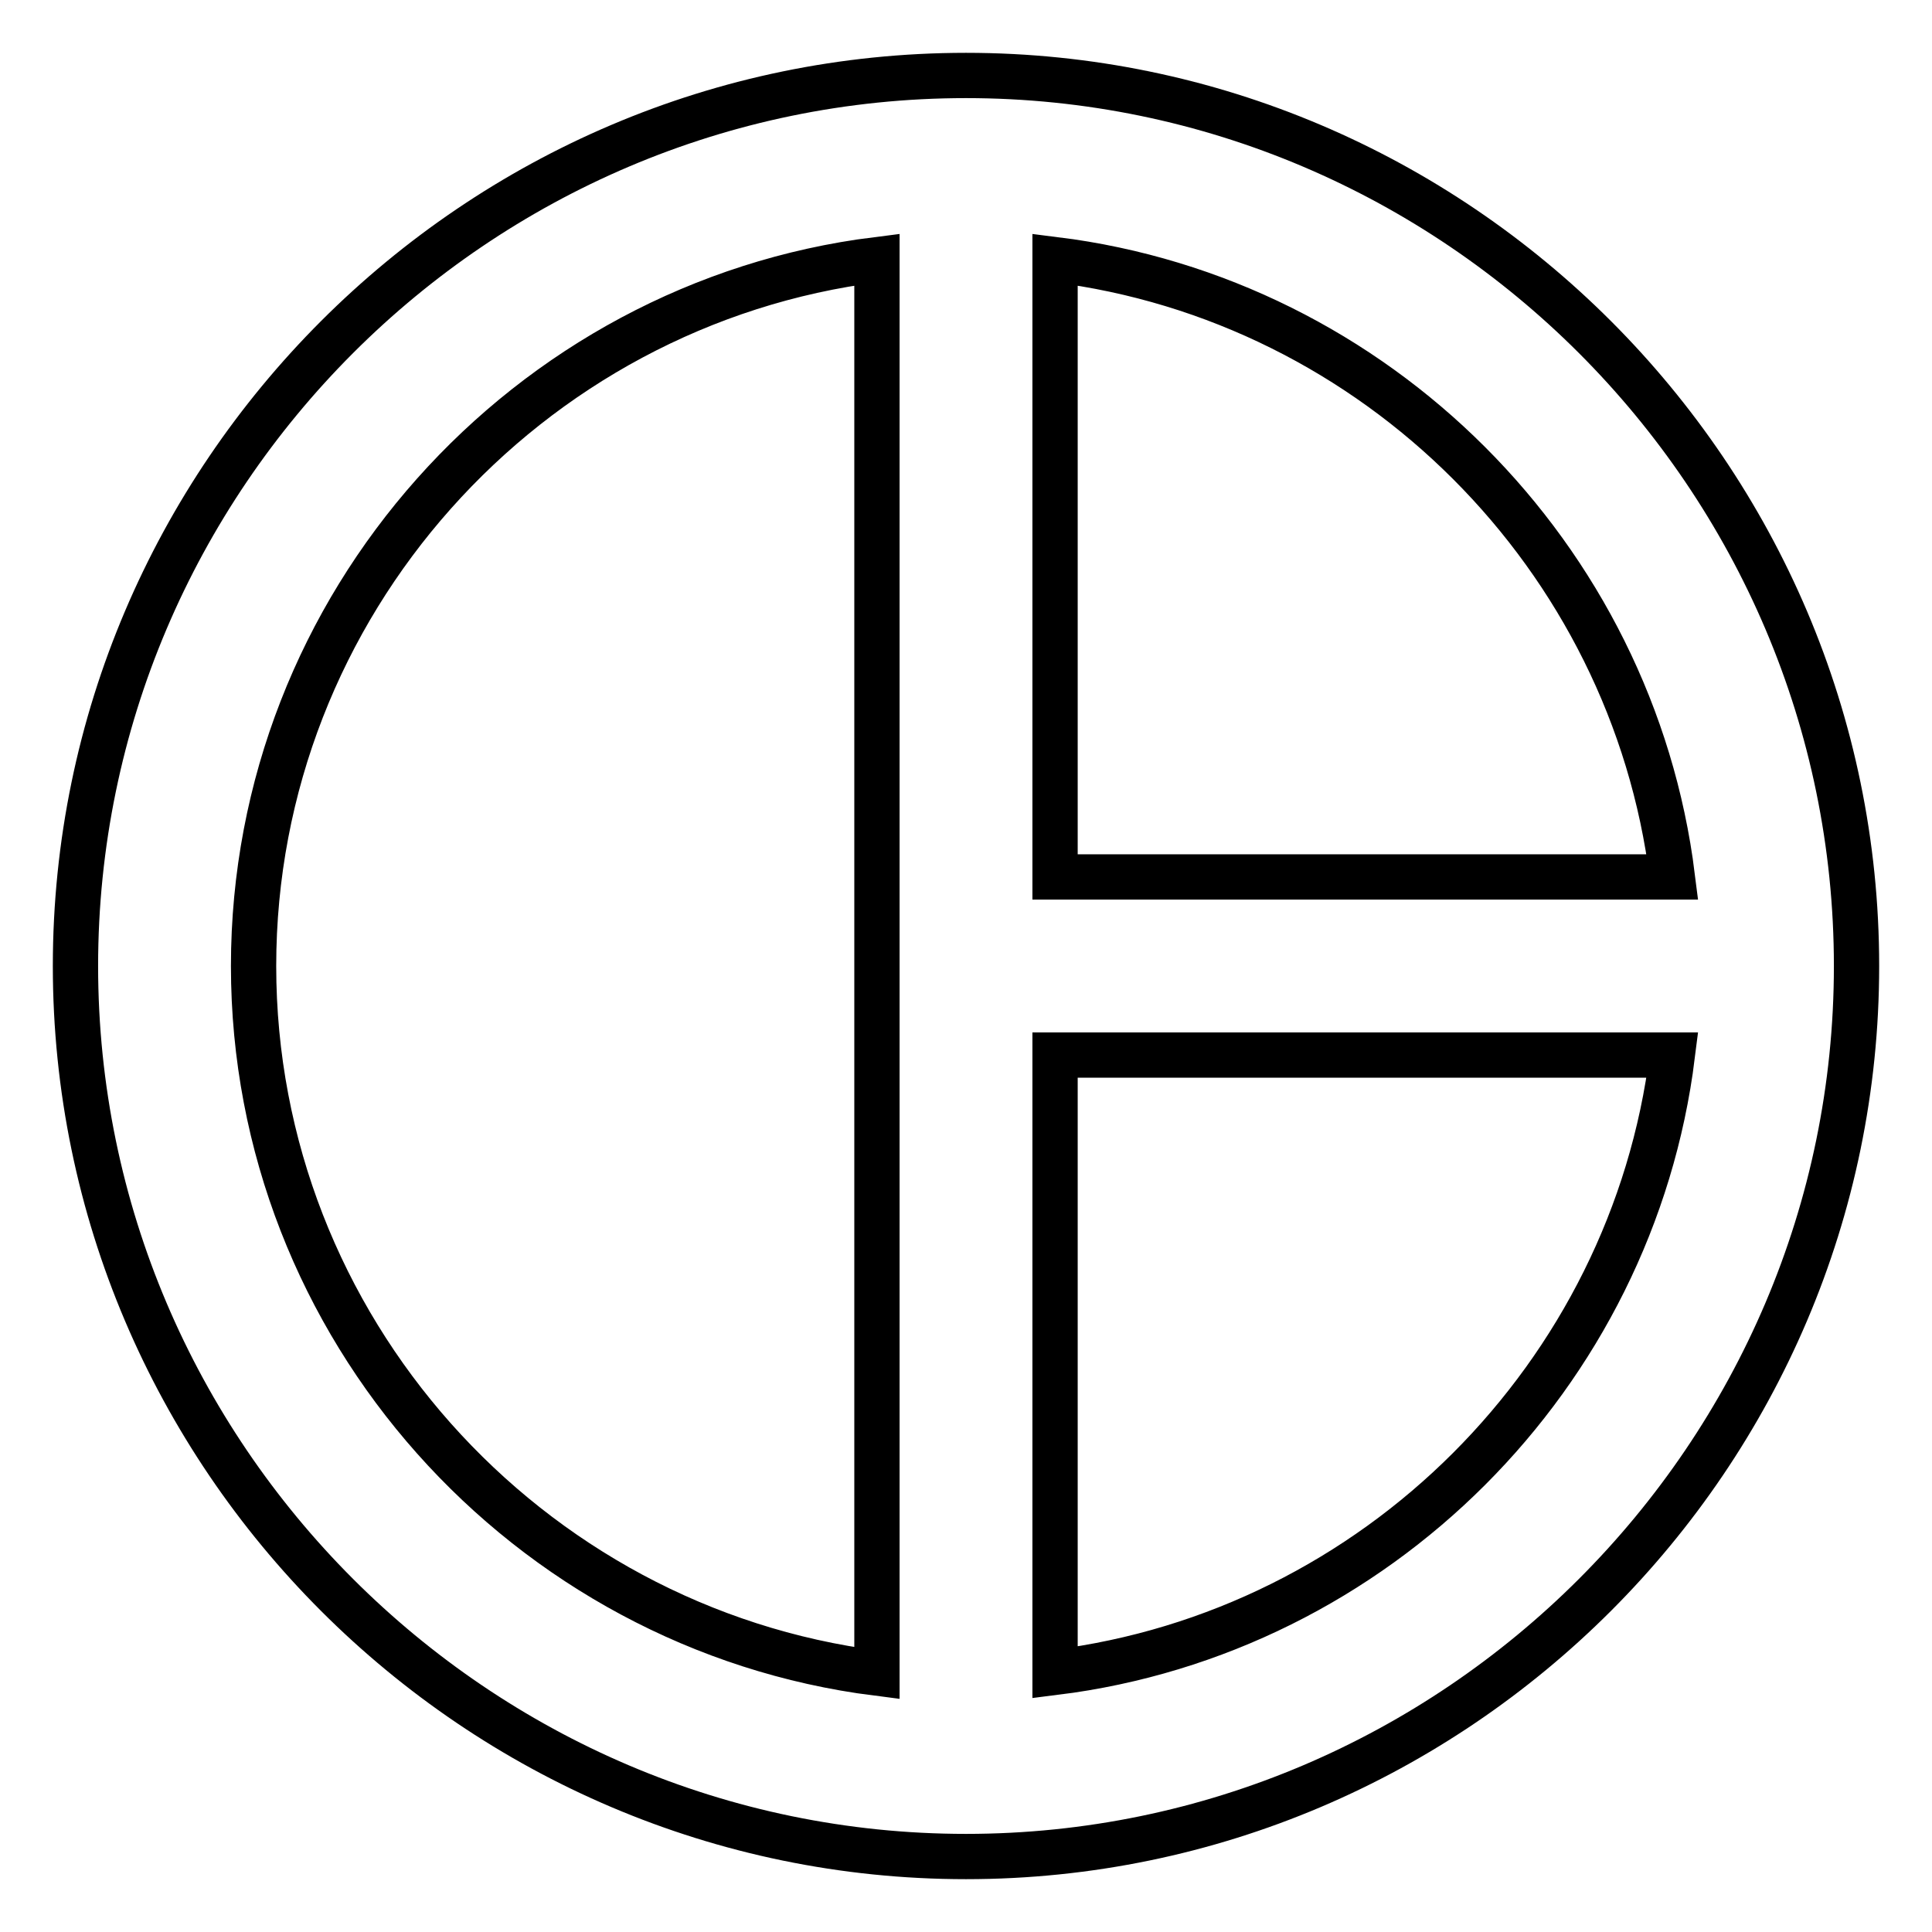 <?xml version="1.0" encoding="utf-8"?>
<!-- Svg Vector Icons : http://www.onlinewebfonts.com/icon -->
<!DOCTYPE svg PUBLIC "-//W3C//DTD SVG 1.1//EN" "http://www.w3.org/Graphics/SVG/1.1/DTD/svg11.dtd">
<svg version="1.1" xmlns="http://www.w3.org/2000/svg" xmlns:xlink="http://www.w3.org/1999/xlink" x="0px" y="0px" viewBox="0 0 256 256" enable-background="new 0 0 256 256" xml:space="preserve">
<g> <path stroke-width="6" fill-opacity="0" stroke="#000000"  d="M128,10C63.1,10,10,63.1,10,128c0,64.9,53.1,118,118,118c64.9,0,118-53.1,118-118C246,63.1,192.9,10,128,10 z M139.8,34.4c42.5,5.3,76.5,39.3,81.8,81.8h-81.8V34.4z M33.6,128c0-47.9,36.2-87.8,82.6-93.6v187.3 C69.8,215.8,33.6,175.9,33.6,128z M139.8,221.6v-81.8h81.8C216.3,182.3,182.3,216.3,139.8,221.6L139.8,221.6z"/></g>
</svg>